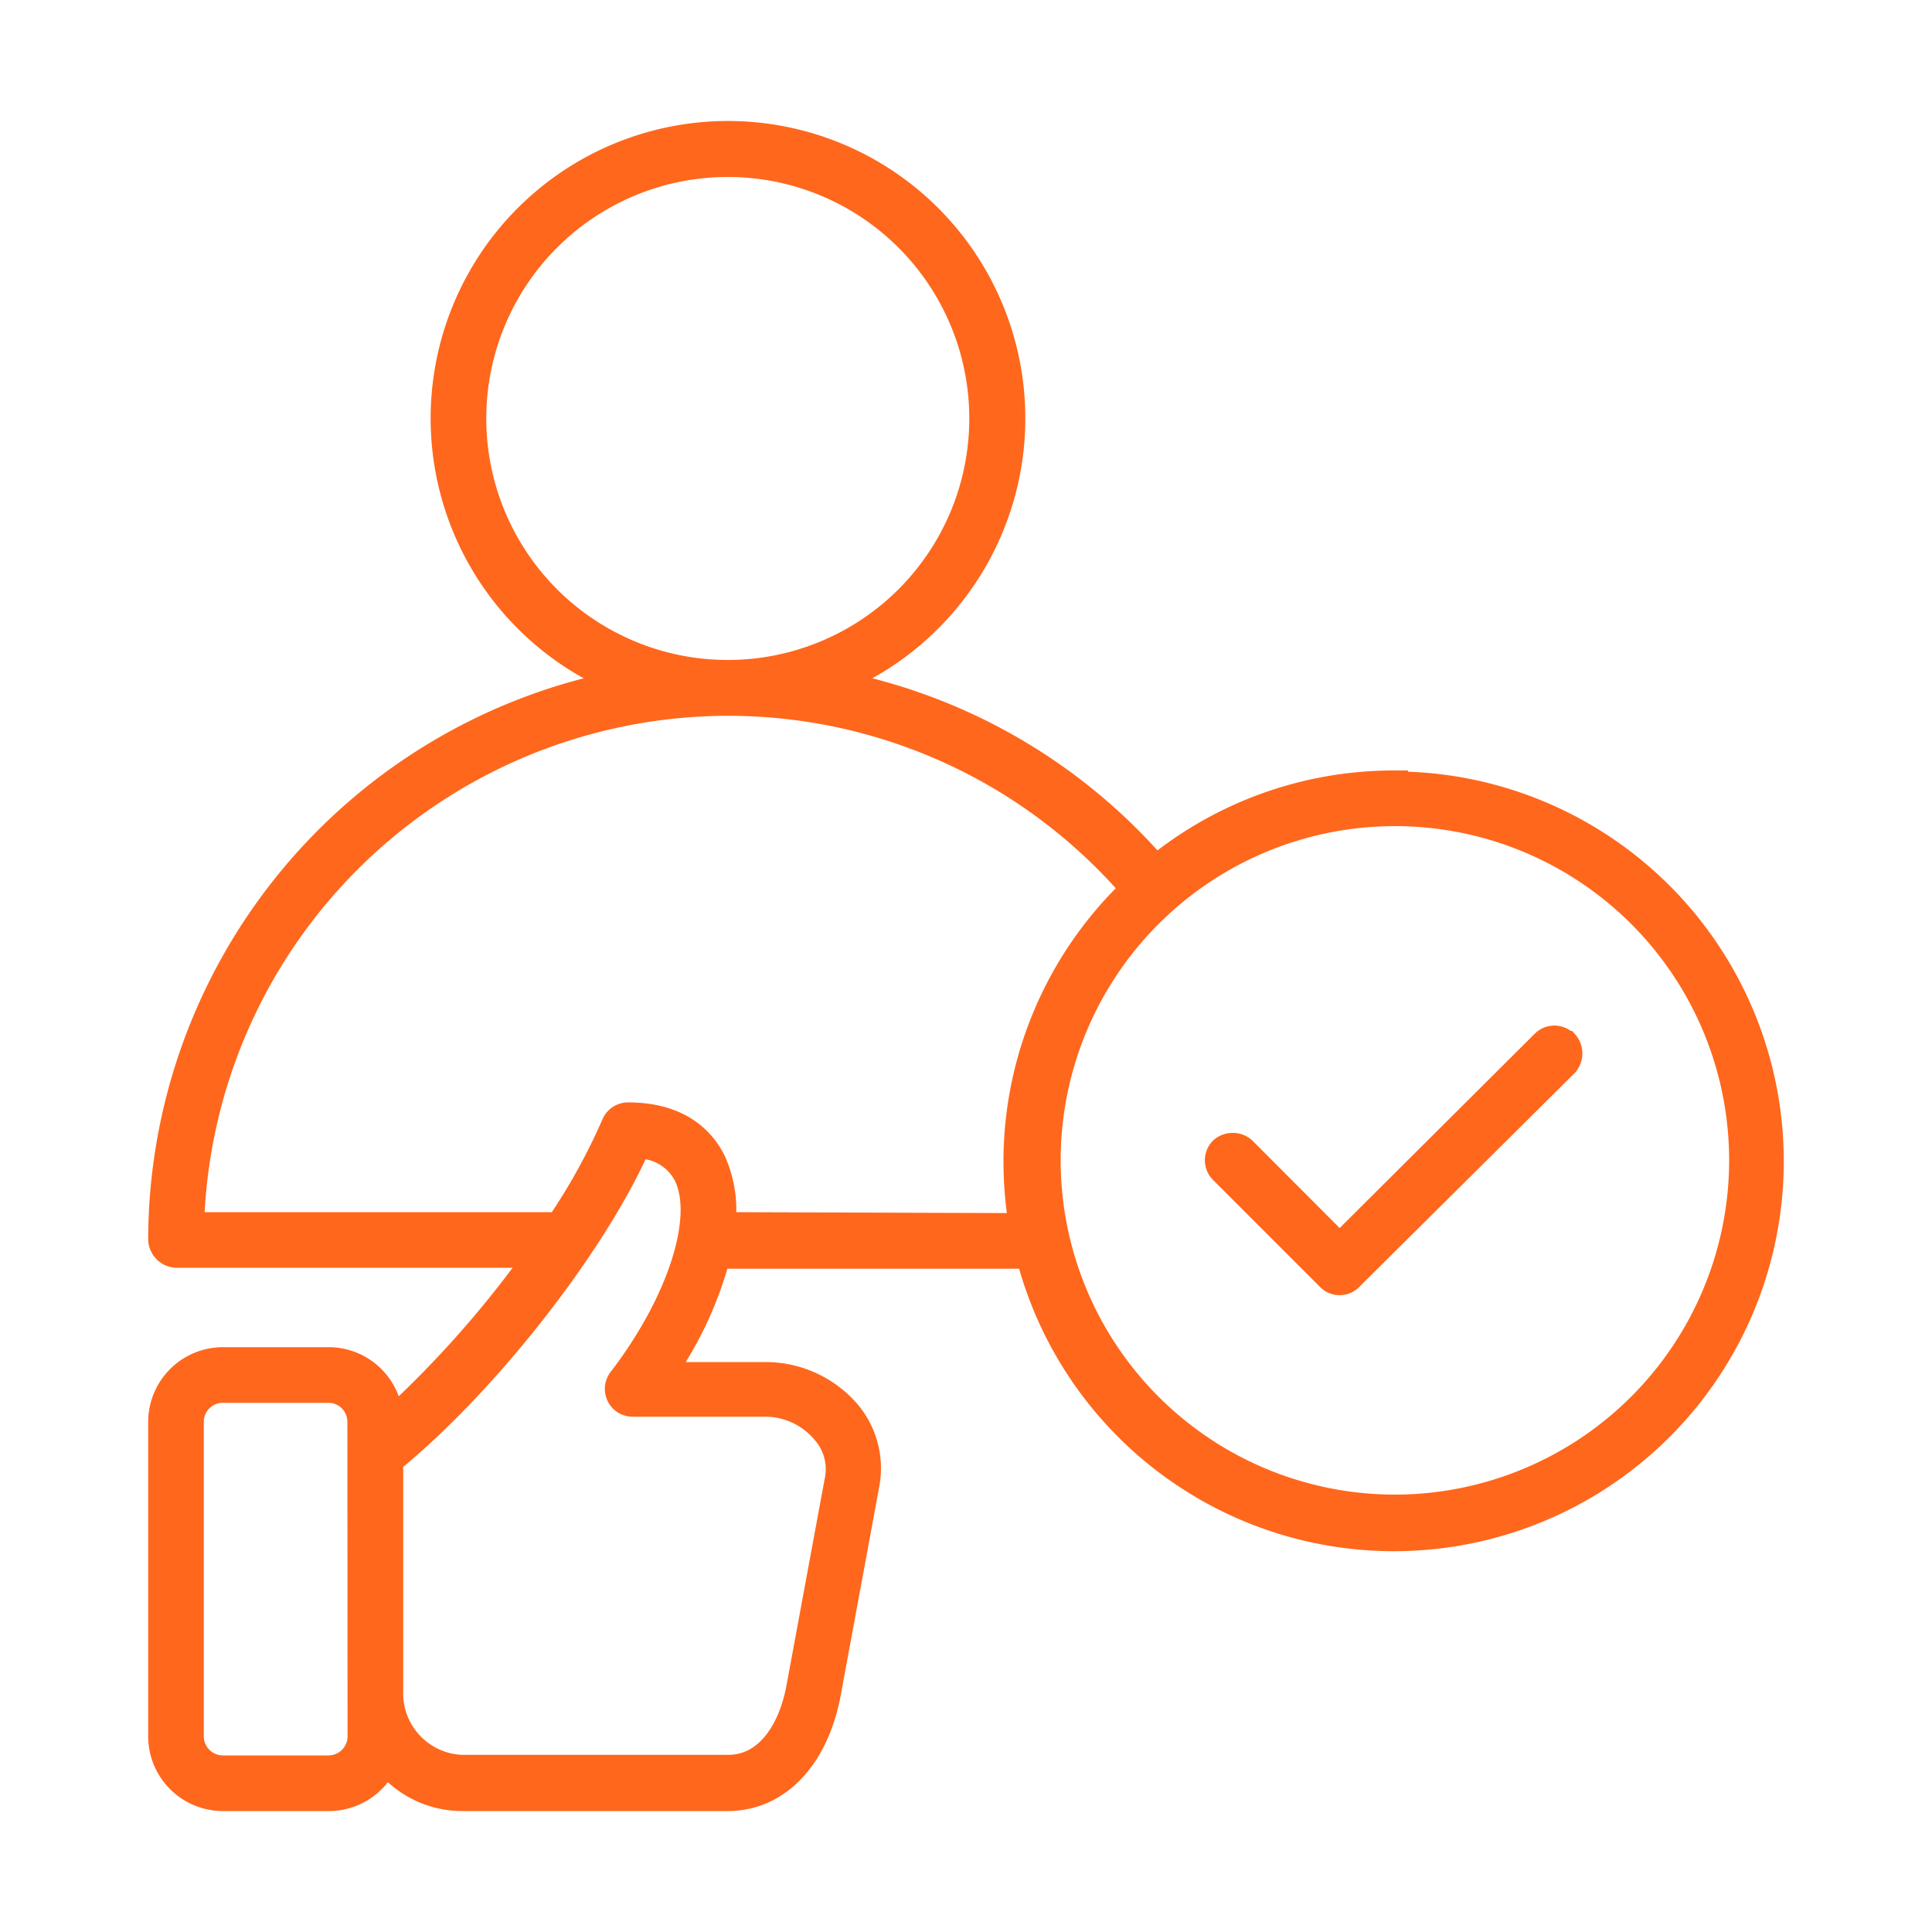 <svg id="Capa_1" data-name="Capa 1" xmlns="http://www.w3.org/2000/svg" width="100" height="100" viewBox="0 0 100 100"><path d="M72.15,40.38a19.62,19.62,0,0,0-12.3,4.32,29.44,29.44,0,0,0-16.17-9.42,14.89,14.89,0,1,0-12,0A29.56,29.56,0,0,0,8.17,64.18a1,1,0,0,0,.94.94H27.52a54.55,54.55,0,0,1-7.17,8.11,3.36,3.36,0,0,0-3.34-3H11.53a3.37,3.37,0,0,0-3.36,3.36V89.87a3.37,3.37,0,0,0,3.36,3.37H17a3.38,3.38,0,0,0,3-1.79,5.2,5.2,0,0,0,3.89,1.79H37.66c2.66,0,4.71-2.13,5.36-5.56l2-10.83A4.64,4.64,0,0,0,44,73,5.78,5.78,0,0,0,39.69,71H34.57a19.2,19.2,0,0,0,2.7-5.83H53.13a19.68,19.68,0,1,0,19-24.74ZM24.67,21.66a13,13,0,1,1,13,13h0A13,13,0,0,1,24.67,21.66ZM18.49,89.87A1.49,1.49,0,0,1,17,91.36H11.53a1.49,1.49,0,0,1-1.48-1.49V73.59a1.48,1.48,0,0,1,1.48-1.48H17a1.48,1.48,0,0,1,1.48,1.48ZM32,71.32a.94.94,0,0,0,.75,1.51h6.94a3.83,3.83,0,0,1,2.86,1.38,2.77,2.77,0,0,1,.65,2.3l-2,10.82c-.37,2-1.48,4-3.51,4H23.87a3.69,3.69,0,0,1-3.5-3.85V75.69c4.89-4,10.42-11.06,12.74-16.22a2.64,2.64,0,0,1,2.26,1.4C36.44,63,35.05,67.34,32,71.32Zm5.58-8.08a6.28,6.28,0,0,0-.52-3.2c-.56-1.13-1.81-2.48-4.55-2.48a.94.94,0,0,0-.87.58,31.8,31.8,0,0,1-2.81,5.1H10.07A27.66,27.66,0,0,1,37.68,36.55h0A27.52,27.52,0,0,1,58.44,46a19.63,19.63,0,0,0-6,14.11,20.88,20.88,0,0,0,.25,3.18ZM72.15,77.86A17.8,17.8,0,1,1,90,60.06a17.81,17.81,0,0,1-17.8,17.8Zm9-24a1,1,0,0,1,0,1.33L70,66.26a.92.92,0,0,1-1.32,0l-5.54-5.54a.94.94,0,0,1,0-1.33,1,1,0,0,1,1.33,0l4.87,4.88L79.79,53.86a.94.94,0,0,1,1.33,0Z" style="fill:#ff671c;stroke:#ff671c;stroke-miterlimit:10"/></svg>